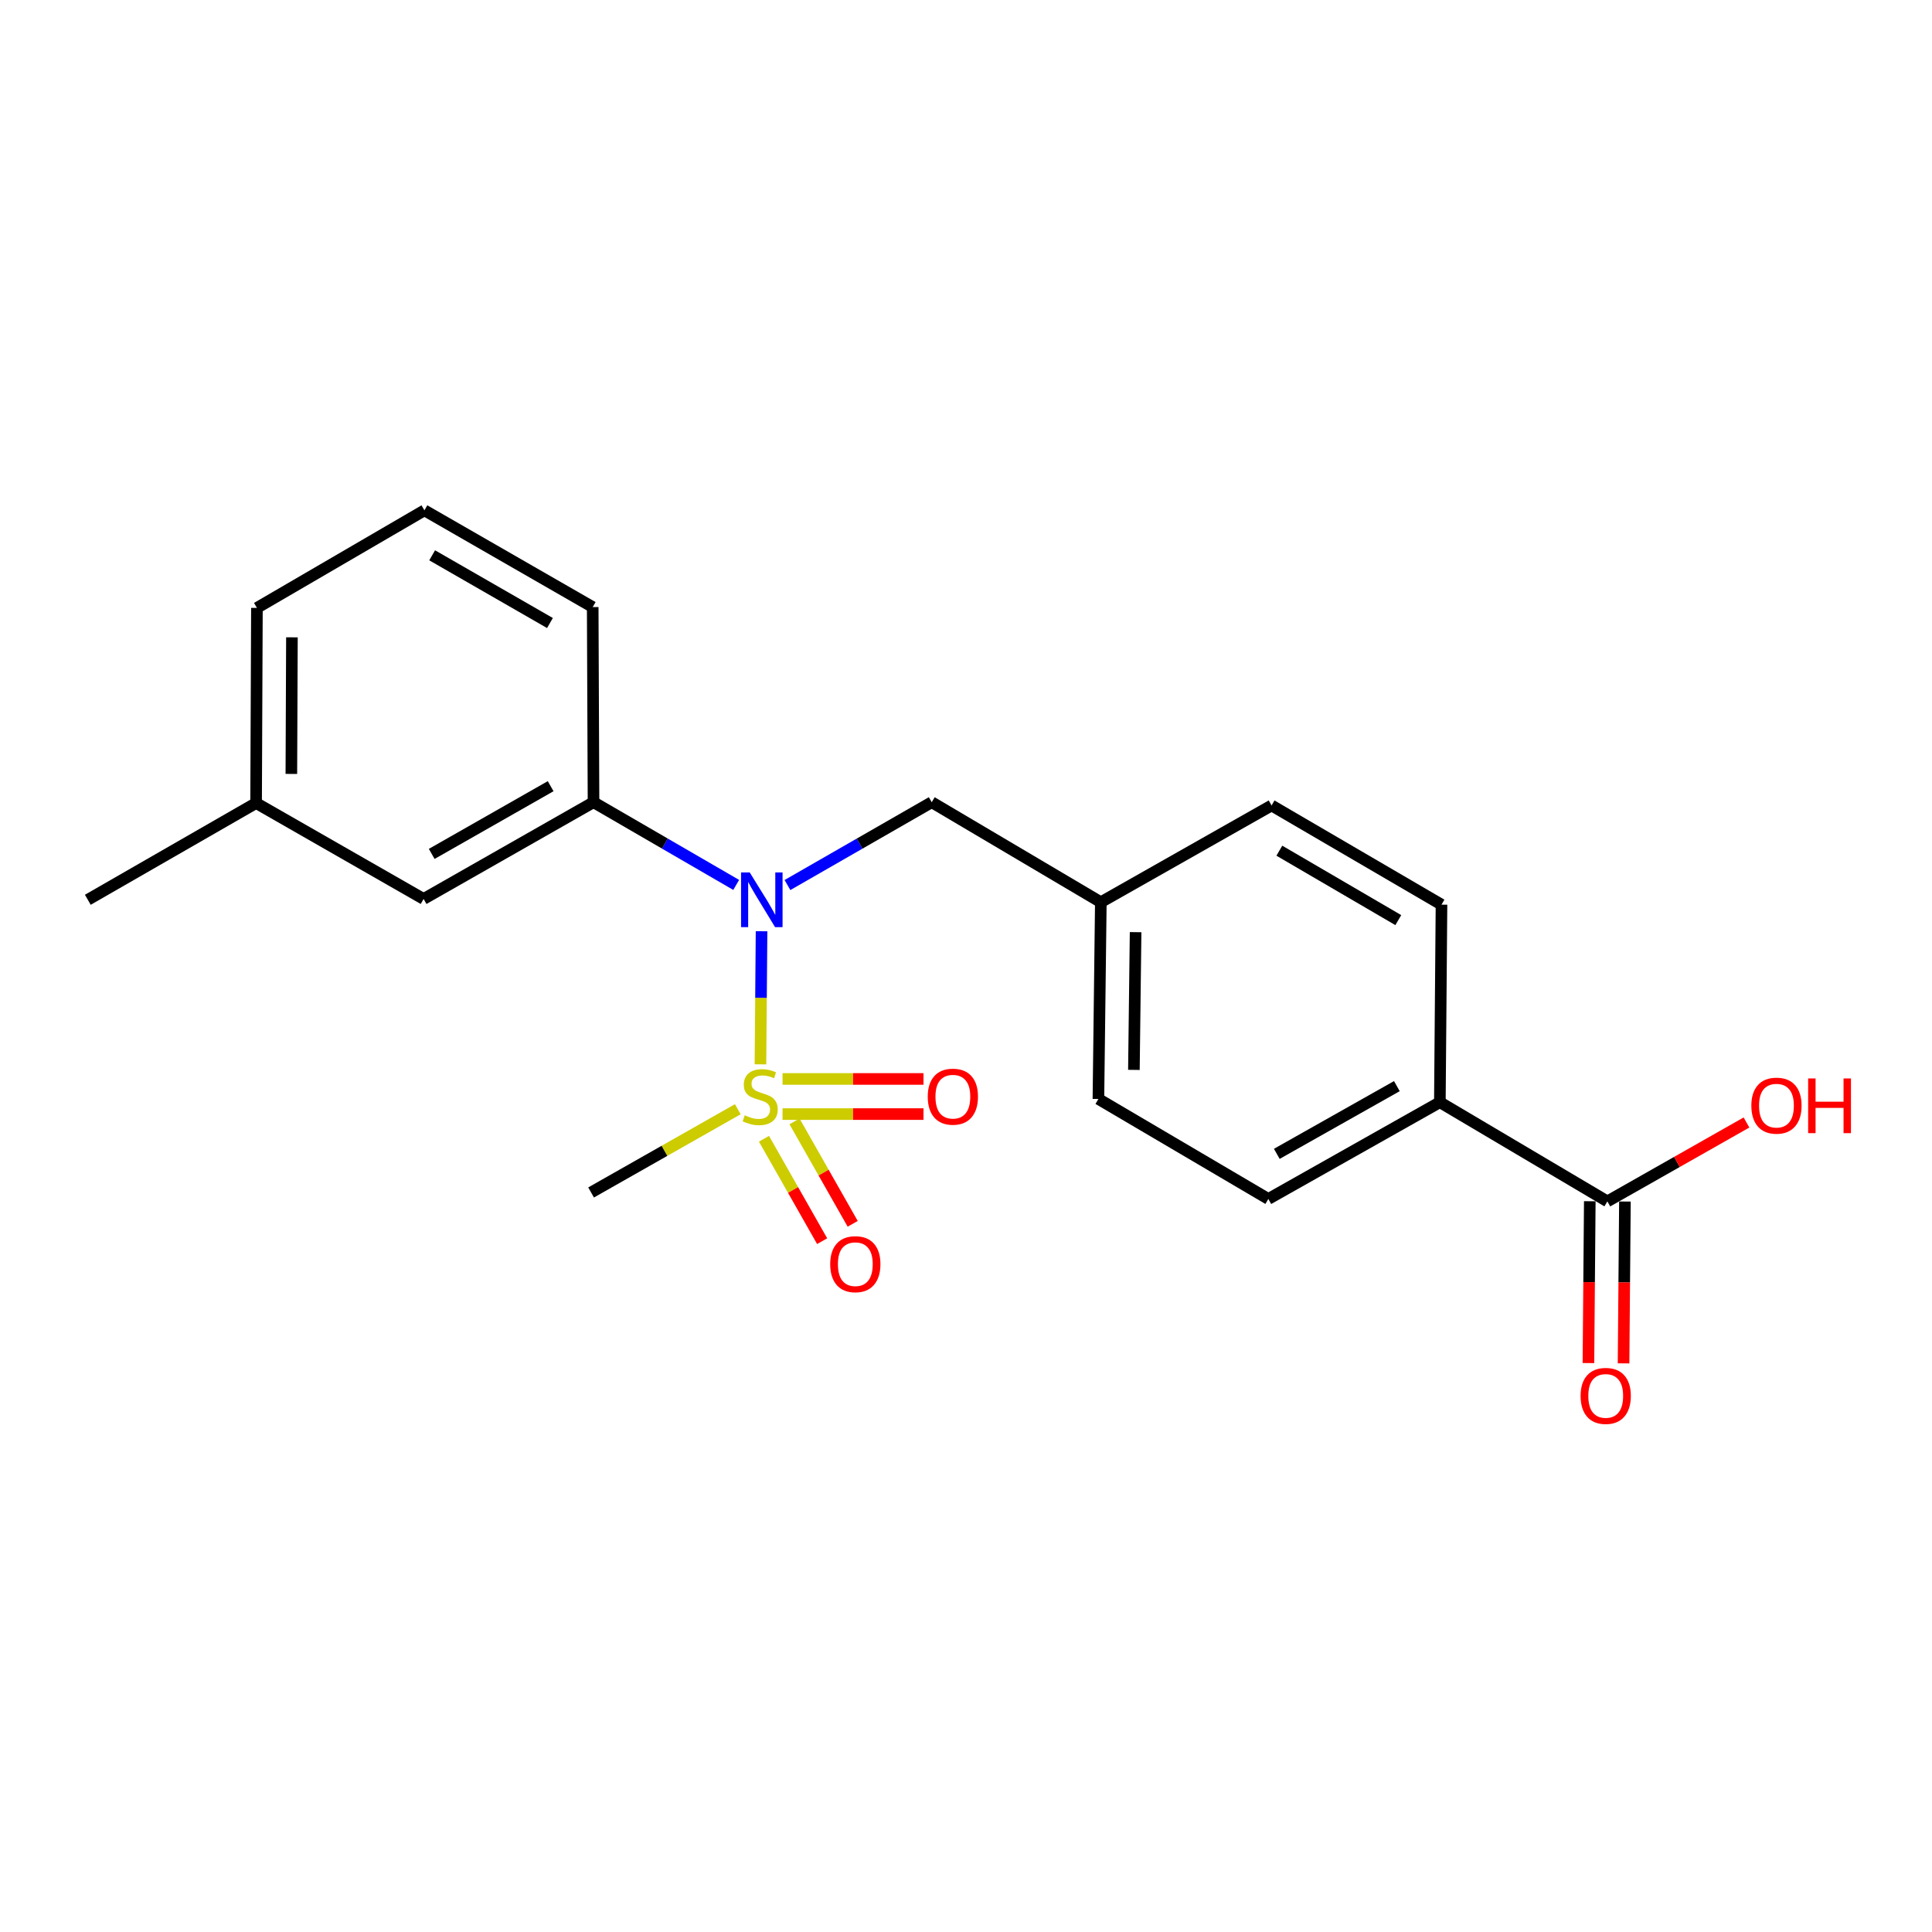 <?xml version='1.0' encoding='iso-8859-1'?>
<svg version='1.1' baseProfile='full'
              xmlns='http://www.w3.org/2000/svg'
                      xmlns:rdkit='http://www.rdkit.org/xml'
                      xmlns:xlink='http://www.w3.org/1999/xlink'
                  xml:space='preserve'
width='1000px' height='1000px' viewBox='0 0 1000 1000'>
<!-- END OF HEADER -->
<rect style='opacity:1.0;fill:#FFFFFF;stroke:none' width='1000' height='1000' x='0' y='0'> </rect>
<path class='bond-0' d='M 393.609,550.888 L 393.892,516.45' style='fill:none;fill-rule:evenodd;stroke:#CCCC00;stroke-width:6px;stroke-linecap:butt;stroke-linejoin:miter;stroke-opacity:1' />
<path class='bond-0' d='M 393.892,516.45 L 394.176,482.011' style='fill:none;fill-rule:evenodd;stroke:#0000FF;stroke-width:6px;stroke-linecap:butt;stroke-linejoin:miter;stroke-opacity:1' />
<path class='bond-3' d='M 395.432,589.417 L 410.486,615.923' style='fill:none;fill-rule:evenodd;stroke:#CCCC00;stroke-width:6px;stroke-linecap:butt;stroke-linejoin:miter;stroke-opacity:1' />
<path class='bond-3' d='M 410.486,615.923 L 425.54,642.43' style='fill:none;fill-rule:evenodd;stroke:#FF0000;stroke-width:6px;stroke-linecap:butt;stroke-linejoin:miter;stroke-opacity:1' />
<path class='bond-3' d='M 411.244,580.436 L 426.298,606.943' style='fill:none;fill-rule:evenodd;stroke:#CCCC00;stroke-width:6px;stroke-linecap:butt;stroke-linejoin:miter;stroke-opacity:1' />
<path class='bond-3' d='M 426.298,606.943 L 441.352,633.449' style='fill:none;fill-rule:evenodd;stroke:#FF0000;stroke-width:6px;stroke-linecap:butt;stroke-linejoin:miter;stroke-opacity:1' />
<path class='bond-4' d='M 405.045,576.646 L 441.522,576.646' style='fill:none;fill-rule:evenodd;stroke:#CCCC00;stroke-width:6px;stroke-linecap:butt;stroke-linejoin:miter;stroke-opacity:1' />
<path class='bond-4' d='M 441.522,576.646 L 477.998,576.646' style='fill:none;fill-rule:evenodd;stroke:#FF0000;stroke-width:6px;stroke-linecap:butt;stroke-linejoin:miter;stroke-opacity:1' />
<path class='bond-4' d='M 405.045,558.462 L 441.522,558.462' style='fill:none;fill-rule:evenodd;stroke:#CCCC00;stroke-width:6px;stroke-linecap:butt;stroke-linejoin:miter;stroke-opacity:1' />
<path class='bond-4' d='M 441.522,558.462 L 477.998,558.462' style='fill:none;fill-rule:evenodd;stroke:#FF0000;stroke-width:6px;stroke-linecap:butt;stroke-linejoin:miter;stroke-opacity:1' />
<path class='bond-11' d='M 381.876,574.133 L 343.91,595.675' style='fill:none;fill-rule:evenodd;stroke:#CCCC00;stroke-width:6px;stroke-linecap:butt;stroke-linejoin:miter;stroke-opacity:1' />
<path class='bond-11' d='M 343.91,595.675 L 305.945,617.217' style='fill:none;fill-rule:evenodd;stroke:#000000;stroke-width:6px;stroke-linecap:butt;stroke-linejoin:miter;stroke-opacity:1' />
<path class='bond-1' d='M 381.053,458.035 L 344.13,436.628' style='fill:none;fill-rule:evenodd;stroke:#0000FF;stroke-width:6px;stroke-linecap:butt;stroke-linejoin:miter;stroke-opacity:1' />
<path class='bond-1' d='M 344.13,436.628 L 307.207,415.22' style='fill:none;fill-rule:evenodd;stroke:#000000;stroke-width:6px;stroke-linecap:butt;stroke-linejoin:miter;stroke-opacity:1' />
<path class='bond-5' d='M 407.586,458.099 L 444.924,436.66' style='fill:none;fill-rule:evenodd;stroke:#0000FF;stroke-width:6px;stroke-linecap:butt;stroke-linejoin:miter;stroke-opacity:1' />
<path class='bond-5' d='M 444.924,436.66 L 482.262,415.22' style='fill:none;fill-rule:evenodd;stroke:#000000;stroke-width:6px;stroke-linecap:butt;stroke-linejoin:miter;stroke-opacity:1' />
<path class='bond-7' d='M 307.207,415.22 L 219.256,465.298' style='fill:none;fill-rule:evenodd;stroke:#000000;stroke-width:6px;stroke-linecap:butt;stroke-linejoin:miter;stroke-opacity:1' />
<path class='bond-7' d='M 285.017,406.929 L 223.451,441.984' style='fill:none;fill-rule:evenodd;stroke:#000000;stroke-width:6px;stroke-linecap:butt;stroke-linejoin:miter;stroke-opacity:1' />
<path class='bond-17' d='M 307.207,415.22 L 306.783,314.226' style='fill:none;fill-rule:evenodd;stroke:#000000;stroke-width:6px;stroke-linecap:butt;stroke-linejoin:miter;stroke-opacity:1' />
<path class='bond-2' d='M 831.966,621.834 L 745.267,570.504' style='fill:none;fill-rule:evenodd;stroke:#000000;stroke-width:6px;stroke-linecap:butt;stroke-linejoin:miter;stroke-opacity:1' />
<path class='bond-8' d='M 822.874,621.757 L 822.521,663.64' style='fill:none;fill-rule:evenodd;stroke:#000000;stroke-width:6px;stroke-linecap:butt;stroke-linejoin:miter;stroke-opacity:1' />
<path class='bond-8' d='M 822.521,663.64 L 822.167,705.522' style='fill:none;fill-rule:evenodd;stroke:#FF0000;stroke-width:6px;stroke-linecap:butt;stroke-linejoin:miter;stroke-opacity:1' />
<path class='bond-8' d='M 841.058,621.911 L 840.704,663.793' style='fill:none;fill-rule:evenodd;stroke:#000000;stroke-width:6px;stroke-linecap:butt;stroke-linejoin:miter;stroke-opacity:1' />
<path class='bond-8' d='M 840.704,663.793 L 840.351,705.675' style='fill:none;fill-rule:evenodd;stroke:#FF0000;stroke-width:6px;stroke-linecap:butt;stroke-linejoin:miter;stroke-opacity:1' />
<path class='bond-13' d='M 831.966,621.834 L 867.972,601.417' style='fill:none;fill-rule:evenodd;stroke:#000000;stroke-width:6px;stroke-linecap:butt;stroke-linejoin:miter;stroke-opacity:1' />
<path class='bond-13' d='M 867.972,601.417 L 903.977,580.999' style='fill:none;fill-rule:evenodd;stroke:#FF0000;stroke-width:6px;stroke-linecap:butt;stroke-linejoin:miter;stroke-opacity:1' />
<path class='bond-12' d='M 482.262,415.22 L 569.789,466.985' style='fill:none;fill-rule:evenodd;stroke:#000000;stroke-width:6px;stroke-linecap:butt;stroke-linejoin:miter;stroke-opacity:1' />
<path class='bond-6' d='M 745.267,570.504 L 656.487,620.581' style='fill:none;fill-rule:evenodd;stroke:#000000;stroke-width:6px;stroke-linecap:butt;stroke-linejoin:miter;stroke-opacity:1' />
<path class='bond-6' d='M 723.016,562.177 L 660.87,597.231' style='fill:none;fill-rule:evenodd;stroke:#000000;stroke-width:6px;stroke-linecap:butt;stroke-linejoin:miter;stroke-opacity:1' />
<path class='bond-21' d='M 745.267,570.504 L 746.116,468.247' style='fill:none;fill-rule:evenodd;stroke:#000000;stroke-width:6px;stroke-linecap:butt;stroke-linejoin:miter;stroke-opacity:1' />
<path class='bond-14' d='M 219.256,465.298 L 132.557,415.654' style='fill:none;fill-rule:evenodd;stroke:#000000;stroke-width:6px;stroke-linecap:butt;stroke-linejoin:miter;stroke-opacity:1' />
<path class='bond-9' d='M 656.487,620.581 L 568.536,568.827' style='fill:none;fill-rule:evenodd;stroke:#000000;stroke-width:6px;stroke-linecap:butt;stroke-linejoin:miter;stroke-opacity:1' />
<path class='bond-10' d='M 746.116,468.247 L 658.164,416.907' style='fill:none;fill-rule:evenodd;stroke:#000000;stroke-width:6px;stroke-linecap:butt;stroke-linejoin:miter;stroke-opacity:1' />
<path class='bond-10' d='M 723.756,476.251 L 662.19,440.313' style='fill:none;fill-rule:evenodd;stroke:#000000;stroke-width:6px;stroke-linecap:butt;stroke-linejoin:miter;stroke-opacity:1' />
<path class='bond-15' d='M 569.789,466.985 L 658.164,416.907' style='fill:none;fill-rule:evenodd;stroke:#000000;stroke-width:6px;stroke-linecap:butt;stroke-linejoin:miter;stroke-opacity:1' />
<path class='bond-16' d='M 569.789,466.985 L 568.536,568.827' style='fill:none;fill-rule:evenodd;stroke:#000000;stroke-width:6px;stroke-linecap:butt;stroke-linejoin:miter;stroke-opacity:1' />
<path class='bond-16' d='M 587.784,482.485 L 586.907,553.774' style='fill:none;fill-rule:evenodd;stroke:#000000;stroke-width:6px;stroke-linecap:butt;stroke-linejoin:miter;stroke-opacity:1' />
<path class='bond-20' d='M 132.557,415.654 L 45.455,465.722' style='fill:none;fill-rule:evenodd;stroke:#000000;stroke-width:6px;stroke-linecap:butt;stroke-linejoin:miter;stroke-opacity:1' />
<path class='bond-22' d='M 132.557,415.654 L 132.982,314.651' style='fill:none;fill-rule:evenodd;stroke:#000000;stroke-width:6px;stroke-linecap:butt;stroke-linejoin:miter;stroke-opacity:1' />
<path class='bond-22' d='M 150.805,400.58 L 151.102,329.878' style='fill:none;fill-rule:evenodd;stroke:#000000;stroke-width:6px;stroke-linecap:butt;stroke-linejoin:miter;stroke-opacity:1' />
<path class='bond-18' d='M 306.783,314.226 L 219.68,264.149' style='fill:none;fill-rule:evenodd;stroke:#000000;stroke-width:6px;stroke-linecap:butt;stroke-linejoin:miter;stroke-opacity:1' />
<path class='bond-18' d='M 284.654,322.479 L 223.682,287.425' style='fill:none;fill-rule:evenodd;stroke:#000000;stroke-width:6px;stroke-linecap:butt;stroke-linejoin:miter;stroke-opacity:1' />
<path class='bond-19' d='M 219.68,264.149 L 132.982,314.651' style='fill:none;fill-rule:evenodd;stroke:#000000;stroke-width:6px;stroke-linecap:butt;stroke-linejoin:miter;stroke-opacity:1' />
<path  class='atom-0' d='M 385.472 577.274
Q 385.792 577.394, 387.112 577.954
Q 388.432 578.514, 389.872 578.874
Q 391.352 579.194, 392.792 579.194
Q 395.472 579.194, 397.032 577.914
Q 398.592 576.594, 398.592 574.314
Q 398.592 572.754, 397.792 571.794
Q 397.032 570.834, 395.832 570.314
Q 394.632 569.794, 392.632 569.194
Q 390.112 568.434, 388.592 567.714
Q 387.112 566.994, 386.032 565.474
Q 384.992 563.954, 384.992 561.394
Q 384.992 557.834, 387.392 555.634
Q 389.832 553.434, 394.632 553.434
Q 397.912 553.434, 401.632 554.994
L 400.712 558.074
Q 397.312 556.674, 394.752 556.674
Q 391.992 556.674, 390.472 557.834
Q 388.952 558.954, 388.992 560.914
Q 388.992 562.434, 389.752 563.354
Q 390.552 564.274, 391.672 564.794
Q 392.832 565.314, 394.752 565.914
Q 397.312 566.714, 398.832 567.514
Q 400.352 568.314, 401.432 569.954
Q 402.552 571.554, 402.552 574.314
Q 402.552 578.234, 399.912 580.354
Q 397.312 582.434, 392.952 582.434
Q 390.432 582.434, 388.512 581.874
Q 386.632 581.354, 384.392 580.434
L 385.472 577.274
' fill='#CCCC00'/>
<path  class='atom-1' d='M 388.05 451.562
L 397.33 466.562
Q 398.25 468.042, 399.73 470.722
Q 401.21 473.402, 401.29 473.562
L 401.29 451.562
L 405.05 451.562
L 405.05 479.882
L 401.17 479.882
L 391.21 463.482
Q 390.05 461.562, 388.81 459.362
Q 387.61 457.162, 387.25 456.482
L 387.25 479.882
L 383.57 479.882
L 383.57 451.562
L 388.05 451.562
' fill='#0000FF'/>
<path  class='atom-4' d='M 429.711 654.333
Q 429.711 647.533, 433.071 643.733
Q 436.431 639.933, 442.711 639.933
Q 448.991 639.933, 452.351 643.733
Q 455.711 647.533, 455.711 654.333
Q 455.711 661.213, 452.311 665.133
Q 448.911 669.013, 442.711 669.013
Q 436.471 669.013, 433.071 665.133
Q 429.711 661.253, 429.711 654.333
M 442.711 665.813
Q 447.031 665.813, 449.351 662.933
Q 451.711 660.013, 451.711 654.333
Q 451.711 648.773, 449.351 645.973
Q 447.031 643.133, 442.711 643.133
Q 438.391 643.133, 436.031 645.933
Q 433.711 648.733, 433.711 654.333
Q 433.711 660.053, 436.031 662.933
Q 438.391 665.813, 442.711 665.813
' fill='#FF0000'/>
<path  class='atom-5' d='M 480.202 567.634
Q 480.202 560.834, 483.562 557.034
Q 486.922 553.234, 493.202 553.234
Q 499.482 553.234, 502.842 557.034
Q 506.202 560.834, 506.202 567.634
Q 506.202 574.514, 502.802 578.434
Q 499.402 582.314, 493.202 582.314
Q 486.962 582.314, 483.562 578.434
Q 480.202 574.554, 480.202 567.634
M 493.202 579.114
Q 497.522 579.114, 499.842 576.234
Q 502.202 573.314, 502.202 567.634
Q 502.202 562.074, 499.842 559.274
Q 497.522 556.434, 493.202 556.434
Q 488.882 556.434, 486.522 559.234
Q 484.202 562.034, 484.202 567.634
Q 484.202 573.354, 486.522 576.234
Q 488.882 579.114, 493.202 579.114
' fill='#FF0000'/>
<path  class='atom-9' d='M 818.117 722.514
Q 818.117 715.714, 821.477 711.914
Q 824.837 708.114, 831.117 708.114
Q 837.397 708.114, 840.757 711.914
Q 844.117 715.714, 844.117 722.514
Q 844.117 729.394, 840.717 733.314
Q 837.317 737.194, 831.117 737.194
Q 824.877 737.194, 821.477 733.314
Q 818.117 729.434, 818.117 722.514
M 831.117 733.994
Q 835.437 733.994, 837.757 731.114
Q 840.117 728.194, 840.117 722.514
Q 840.117 716.954, 837.757 714.154
Q 835.437 711.314, 831.117 711.314
Q 826.797 711.314, 824.437 714.114
Q 822.117 716.914, 822.117 722.514
Q 822.117 728.234, 824.437 731.114
Q 826.797 733.994, 831.117 733.994
' fill='#FF0000'/>
<path  class='atom-14' d='M 906.493 572.281
Q 906.493 565.481, 909.853 561.681
Q 913.213 557.881, 919.493 557.881
Q 925.773 557.881, 929.133 561.681
Q 932.493 565.481, 932.493 572.281
Q 932.493 579.161, 929.093 583.081
Q 925.693 586.961, 919.493 586.961
Q 913.253 586.961, 909.853 583.081
Q 906.493 579.201, 906.493 572.281
M 919.493 583.761
Q 923.813 583.761, 926.133 580.881
Q 928.493 577.961, 928.493 572.281
Q 928.493 566.721, 926.133 563.921
Q 923.813 561.081, 919.493 561.081
Q 915.173 561.081, 912.813 563.881
Q 910.493 566.681, 910.493 572.281
Q 910.493 578.001, 912.813 580.881
Q 915.173 583.761, 919.493 583.761
' fill='#FF0000'/>
<path  class='atom-14' d='M 935.893 558.201
L 939.733 558.201
L 939.733 570.241
L 954.213 570.241
L 954.213 558.201
L 958.053 558.201
L 958.053 586.521
L 954.213 586.521
L 954.213 573.441
L 939.733 573.441
L 939.733 586.521
L 935.893 586.521
L 935.893 558.201
' fill='#FF0000'/>
</svg>
